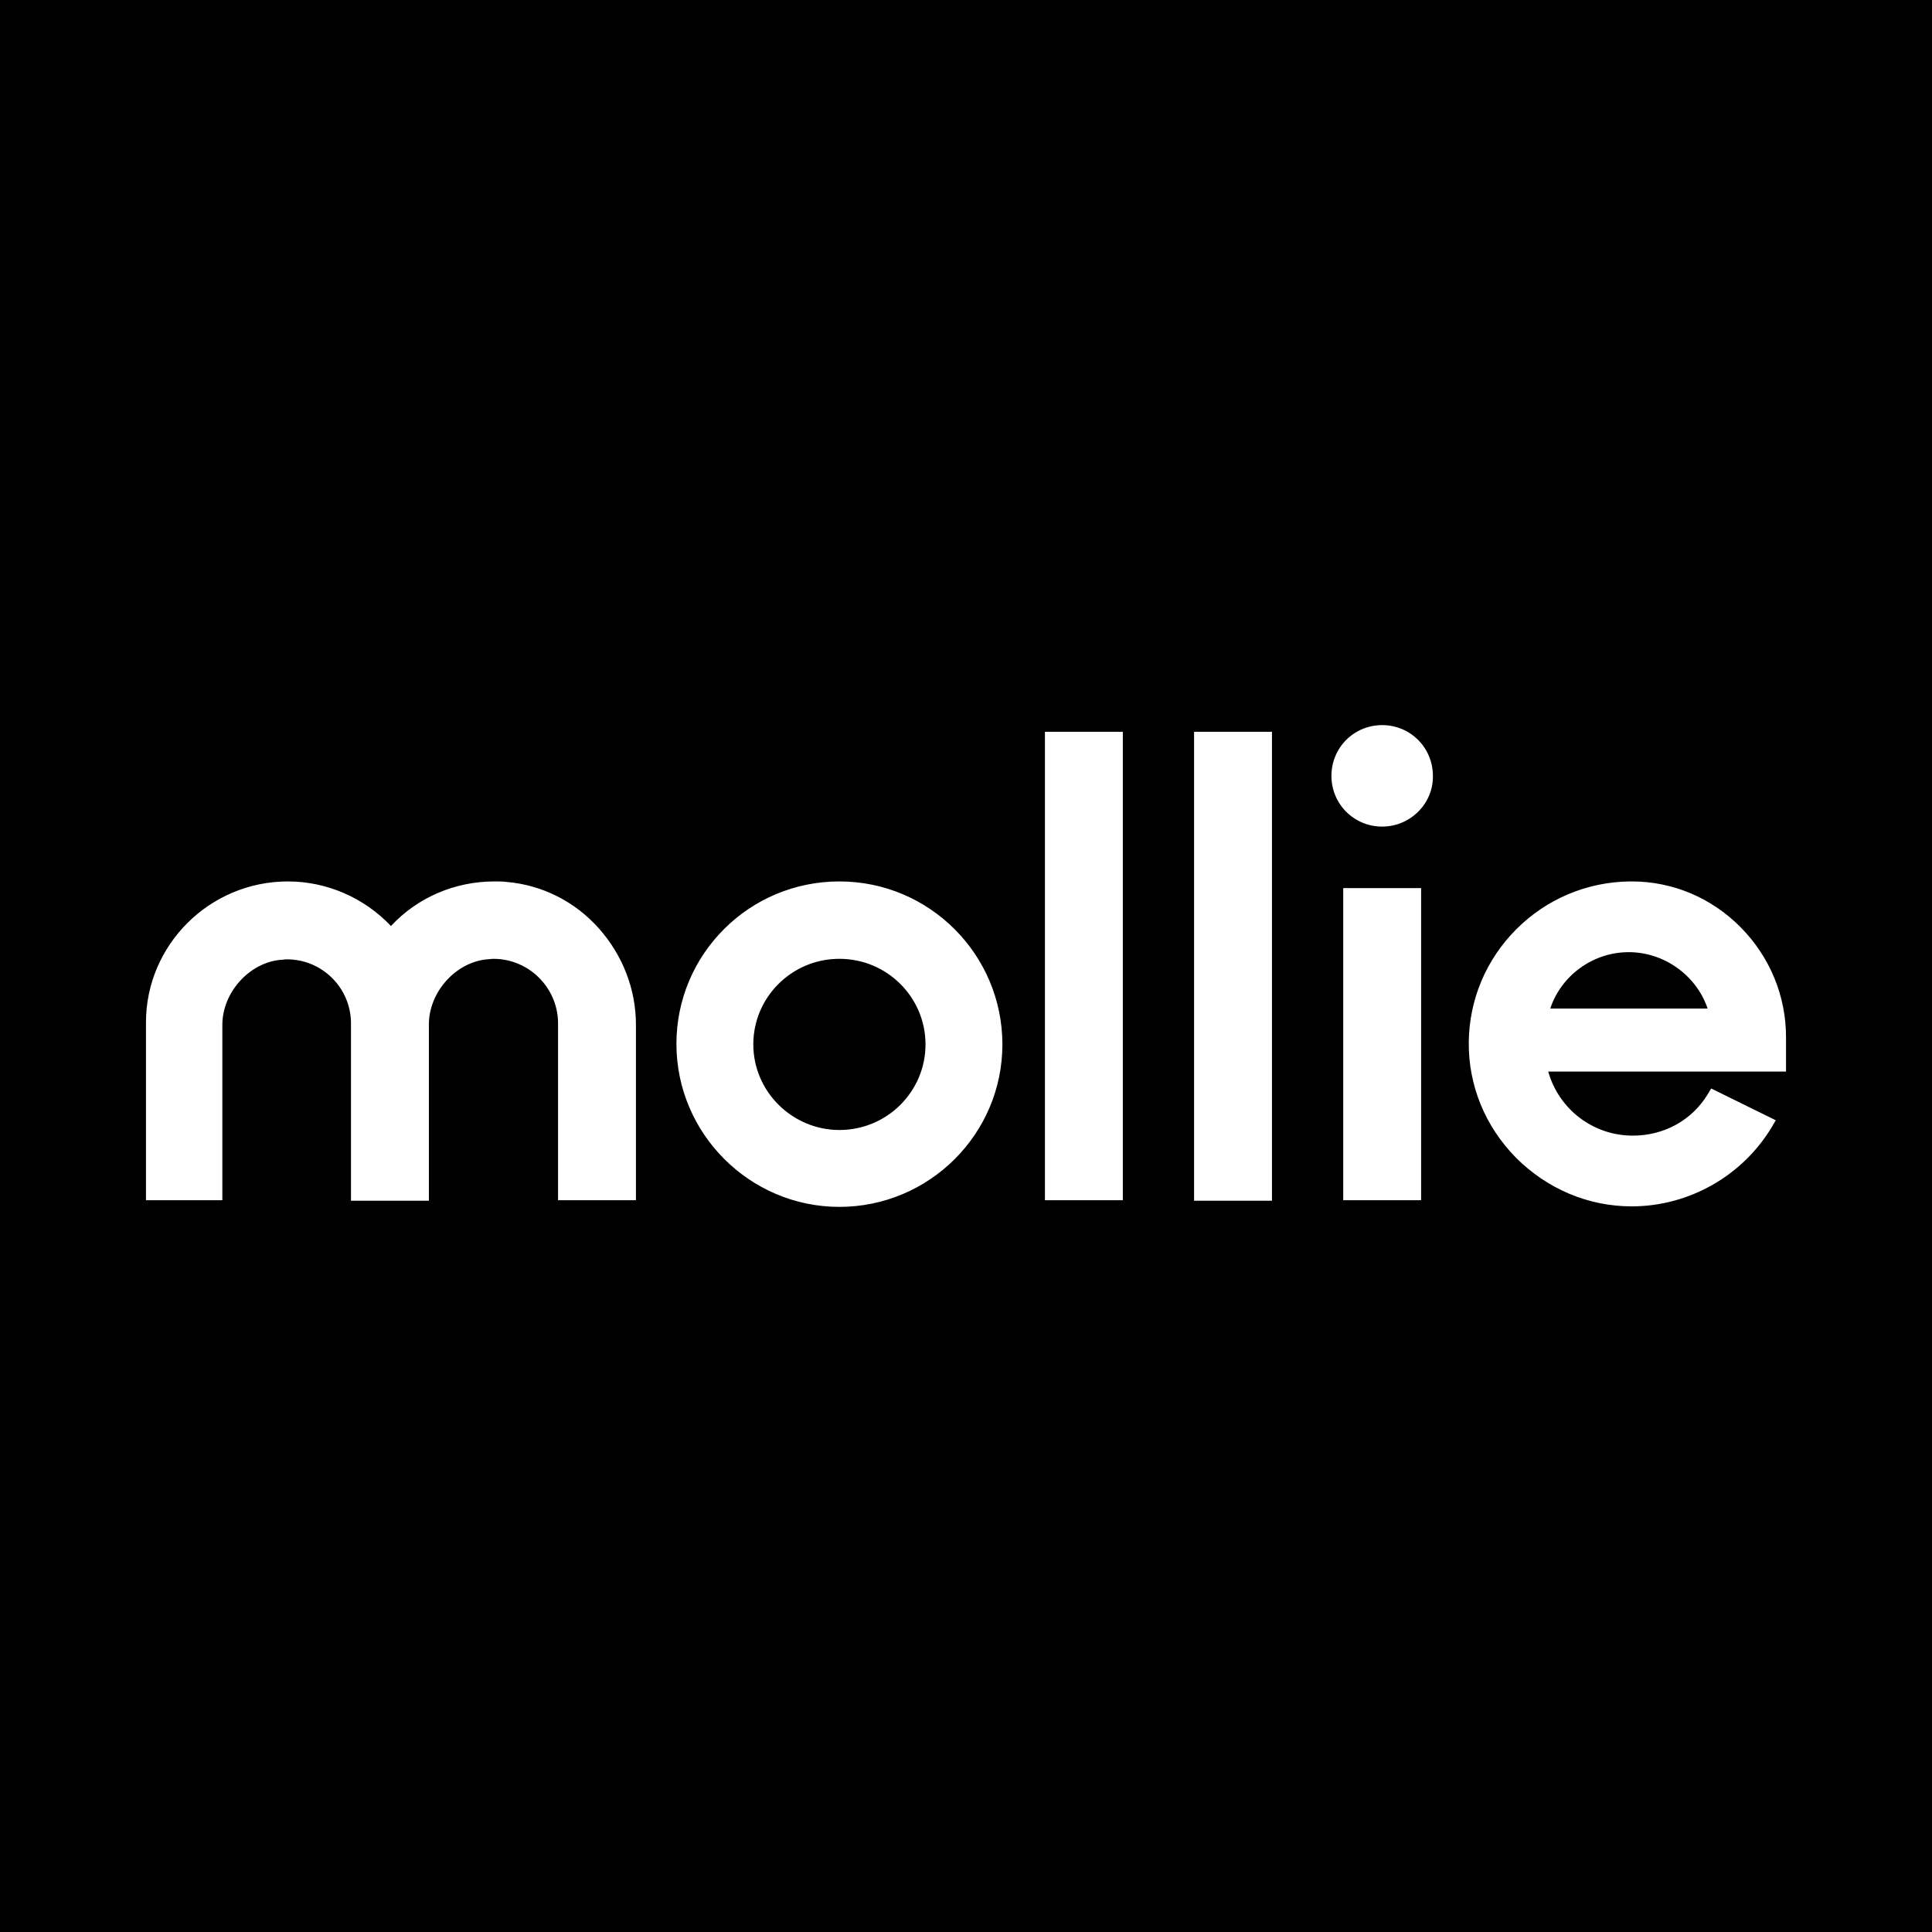 <svg xml:space="preserve" version="1.1" xmlns="http://www.w3.org/2000/svg" height="225" width="225">
	<rect width="100%" height="100%" fill="#808080" stroke="none"/>
	<title>Mollie</title>
	<g>
	 <rect id="svg_2" height="225" width="225" y="0" x="0" stroke="#000000" fill="#000000"></rect>
	 <path id="svg_1" fill="#FFFFFF" clip-rule="evenodd" fill-rule="evenodd" d="m189.676,110.888c4.118,0 7.879,2.686 9.192,6.566l-18.324,0c1.253,-3.82 4.954,-6.566 9.132,-6.566l-0,0zm18.324,9.908c0,-4.775 -1.85,-9.311 -5.253,-12.773c-3.402,-3.462 -7.938,-5.372 -12.713,-5.372l-0.239,0c-4.954,0.06 -9.669,2.029 -13.191,5.551c-3.522,3.522 -5.491,8.177 -5.551,13.131c-0.06,5.073 1.91,9.848 5.491,13.489c3.641,3.641 8.416,5.67 13.489,5.67l0,0c6.685,0 12.952,-3.581 16.354,-9.311l0.418,-0.716l-7.521,-3.701l-0.358,0.597c-1.85,3.104 -5.133,4.894 -8.774,4.894c-4.596,0 -8.595,-3.044 -9.848,-7.461l27.695,0l0,-3.999l0,0zm-47.034,-24.532c-3.283,0 -5.909,-2.626 -5.909,-5.909c0,-3.283 2.626,-5.909 5.909,-5.909s5.909,2.626 5.909,5.909c0.06,3.223 -2.626,5.909 -5.909,5.909zm-4.536,43.512l9.072,0l0,-36.35l-9.072,0l0,36.35zm-17.369,-54.554l9.072,0l0,54.614l-9.072,0l0,-54.614zm-17.369,54.554l9.072,0l0,-54.554l-9.072,0l0,54.554zm-23.935,-8.177c-5.491,0 -10.027,-4.477 -10.027,-9.968c0,-5.491 4.477,-9.968 10.027,-9.968s10.027,4.477 10.027,9.968c0,5.491 -4.477,9.968 -10.027,9.968zm0,-28.948c-10.505,0 -18.981,8.476 -18.981,18.921s8.535,18.981 18.981,18.981c10.445,0 18.981,-8.476 18.981,-18.921s-8.476,-18.981 -18.981,-18.981zm-38.737,0.06c-0.477,-0.06 -0.955,-0.06 -1.433,-0.06c-4.596,0 -8.953,1.85 -12.057,5.193c-3.104,-3.283 -7.461,-5.193 -11.997,-5.193c-9.132,0 -16.533,7.401 -16.533,16.414l0,20.712l8.893,0l0,-20.413c0,-3.76 3.104,-7.222 6.745,-7.58c0.239,0 0.537,-0.06 0.776,-0.06c4.118,0 7.461,3.342 7.461,7.461l0,20.652l9.072,0l0,-20.532c0,-3.76 3.104,-7.222 6.745,-7.58c0.239,0 0.537,-0.06 0.776,-0.06c4.118,0 7.461,3.342 7.521,7.401l0,20.712l9.072,0l0,-20.413c0,-4.178 -1.552,-8.117 -4.298,-11.221c-2.805,-3.163 -6.625,-5.073 -10.744,-5.432l-0,0z" class="st0"></path>
	</g>
   </svg>
